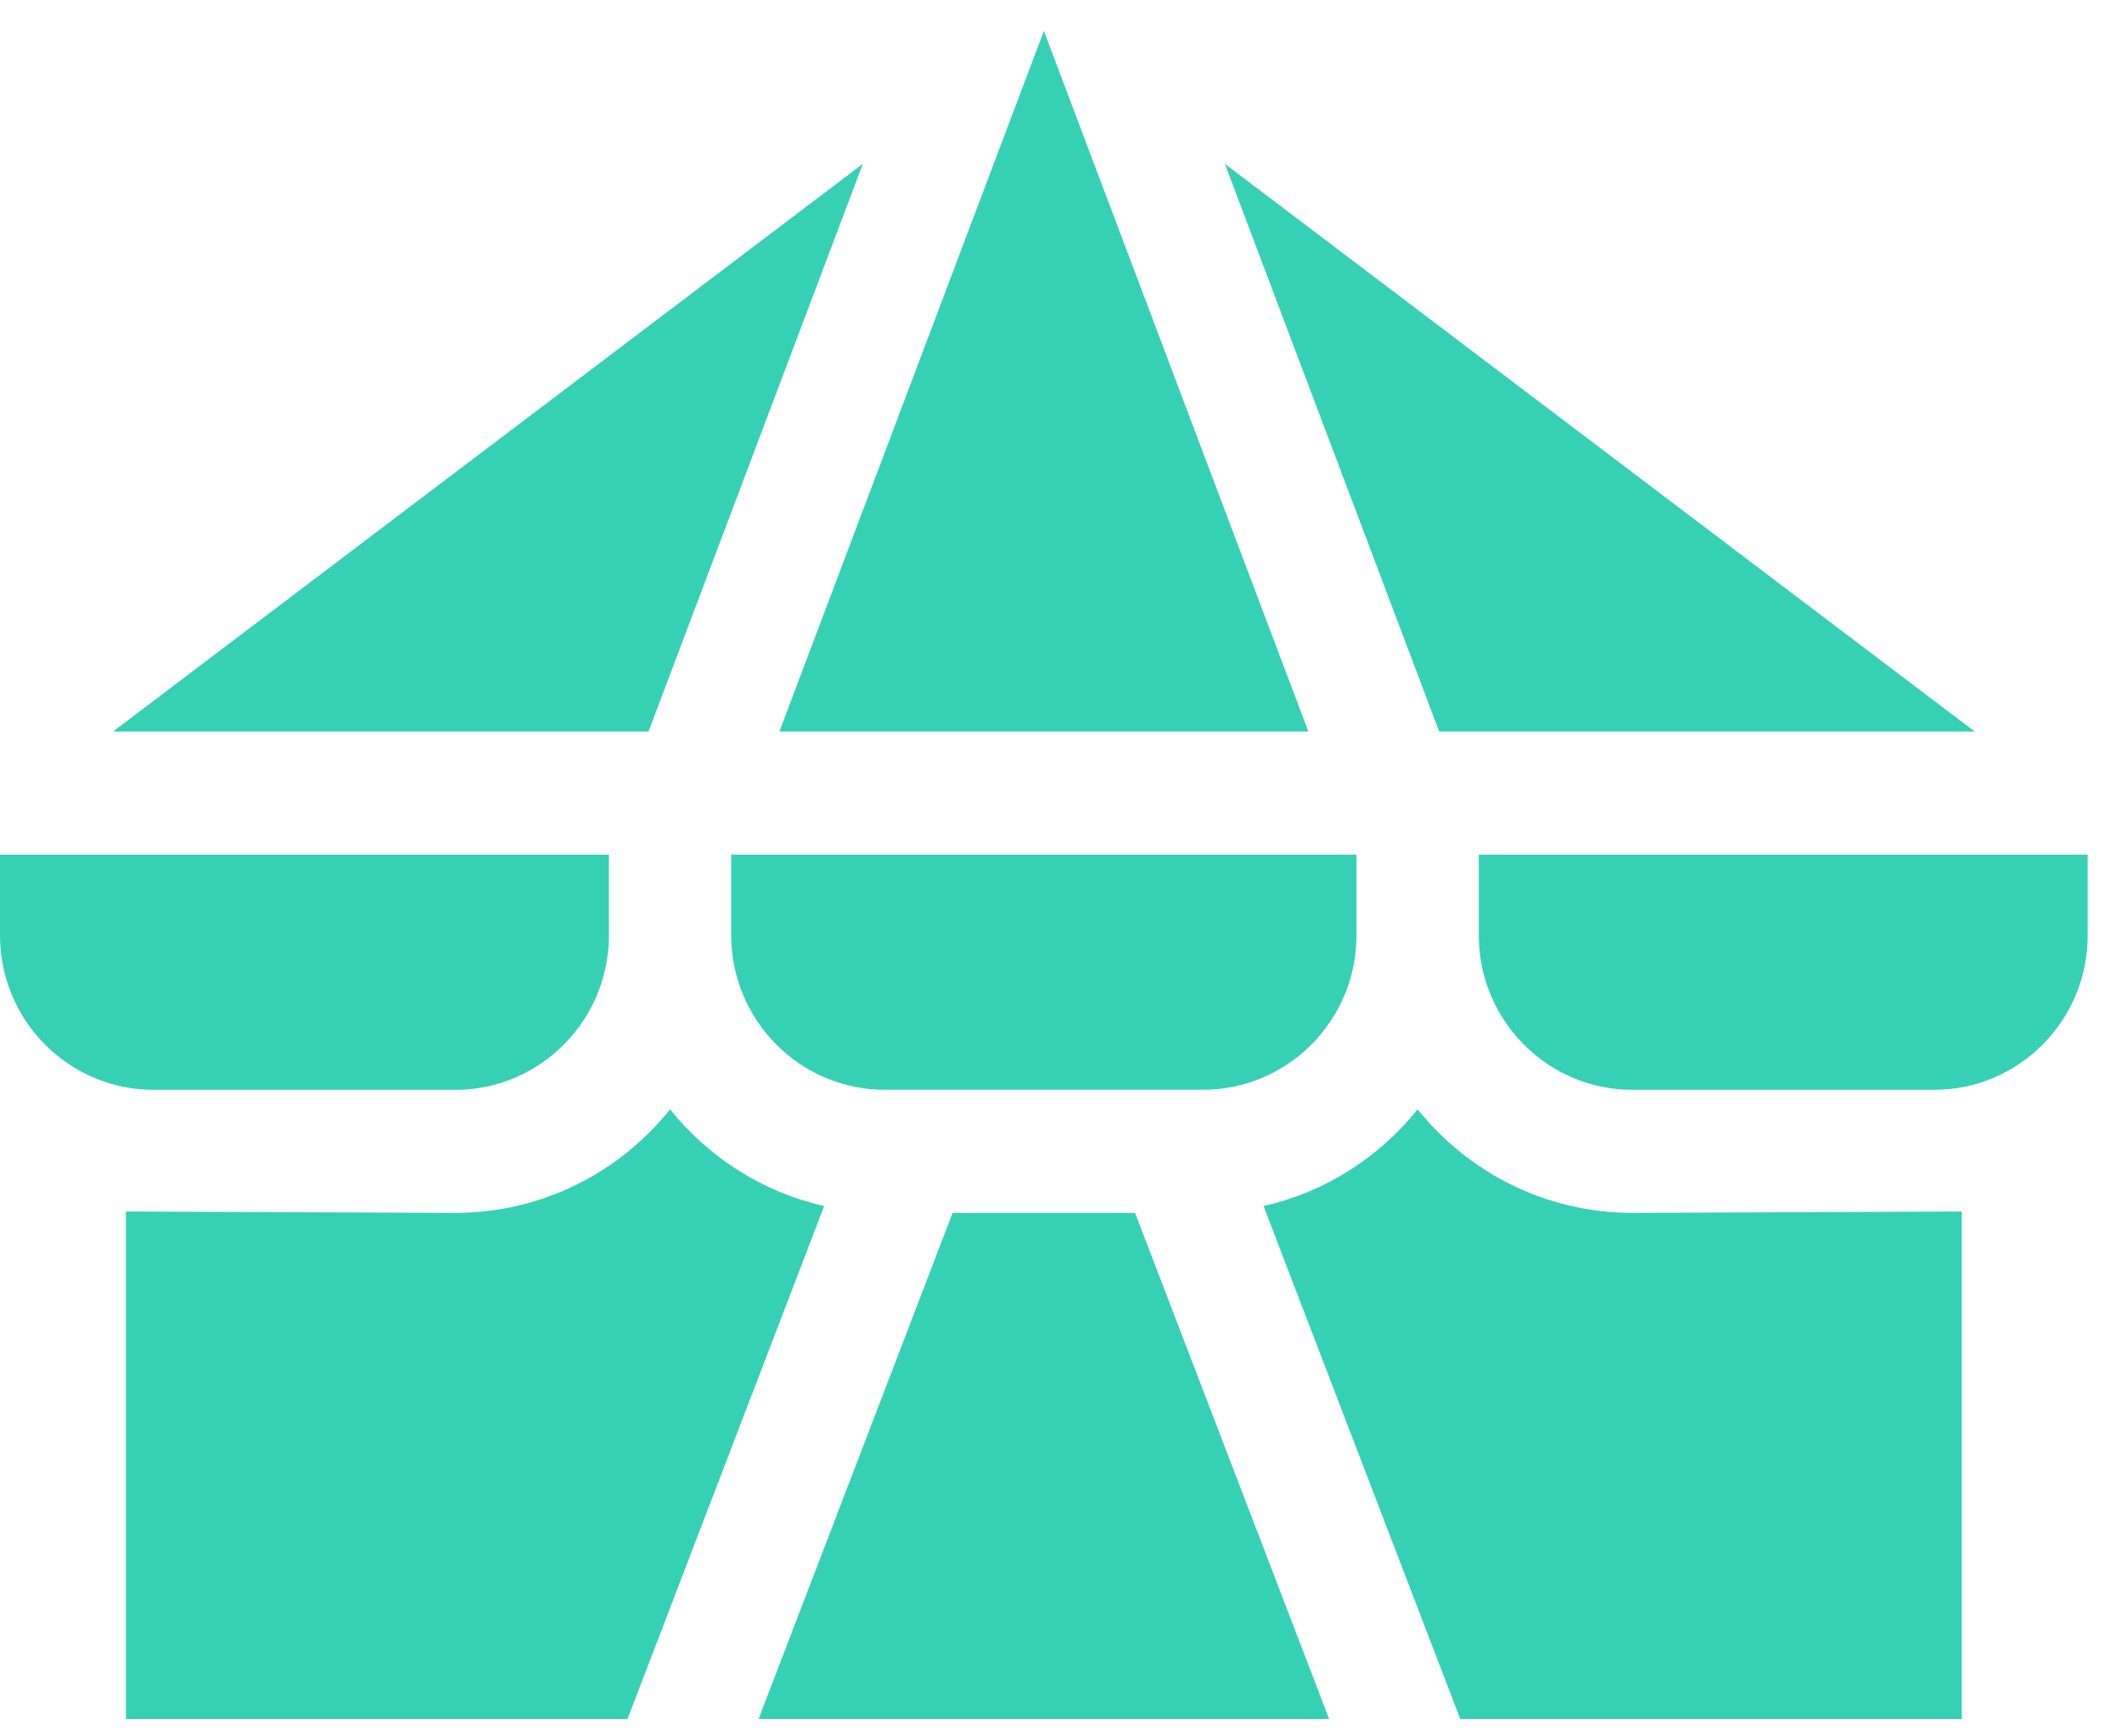 <svg width="44" height="36" viewBox="0 0 44 36" fill="none" xmlns="http://www.w3.org/2000/svg">
<path d="M33.846 25.146C32.05 25.146 30.444 24.308 29.395 23C28.598 23.994 27.48 24.715 26.2 25.005L30.279 35.64H40.677V25.118L33.846 25.146ZM19.753 25.146L15.729 35.64H27.56L23.536 25.146H19.753ZM13.894 23C12.845 24.308 11.24 25.146 9.443 25.146L2.612 25.118V35.64H13.011L17.089 25.005C15.81 24.715 14.691 23.994 13.894 23ZM40.947 15.167L25.398 3.397L29.842 15.167H40.947ZM17.891 3.397L2.343 15.167H13.447L17.891 3.397ZM15.162 17.719V19.392C15.162 21.158 16.59 22.594 18.346 22.594H24.944C26.699 22.594 28.127 21.158 28.127 19.392V17.719H15.162ZM21.645 0.64L16.161 15.167H27.129L21.645 0.64ZM0 19.392C0 21.158 1.428 22.595 3.183 22.595H9.443C11.198 22.595 12.626 21.158 12.626 19.392V17.719H0V19.392ZM30.663 19.392C30.663 21.158 32.091 22.595 33.846 22.595H40.106C41.862 22.595 43.289 21.158 43.289 19.392V17.719H30.663V19.392Z" fill="#36D1B5"/>
</svg>
